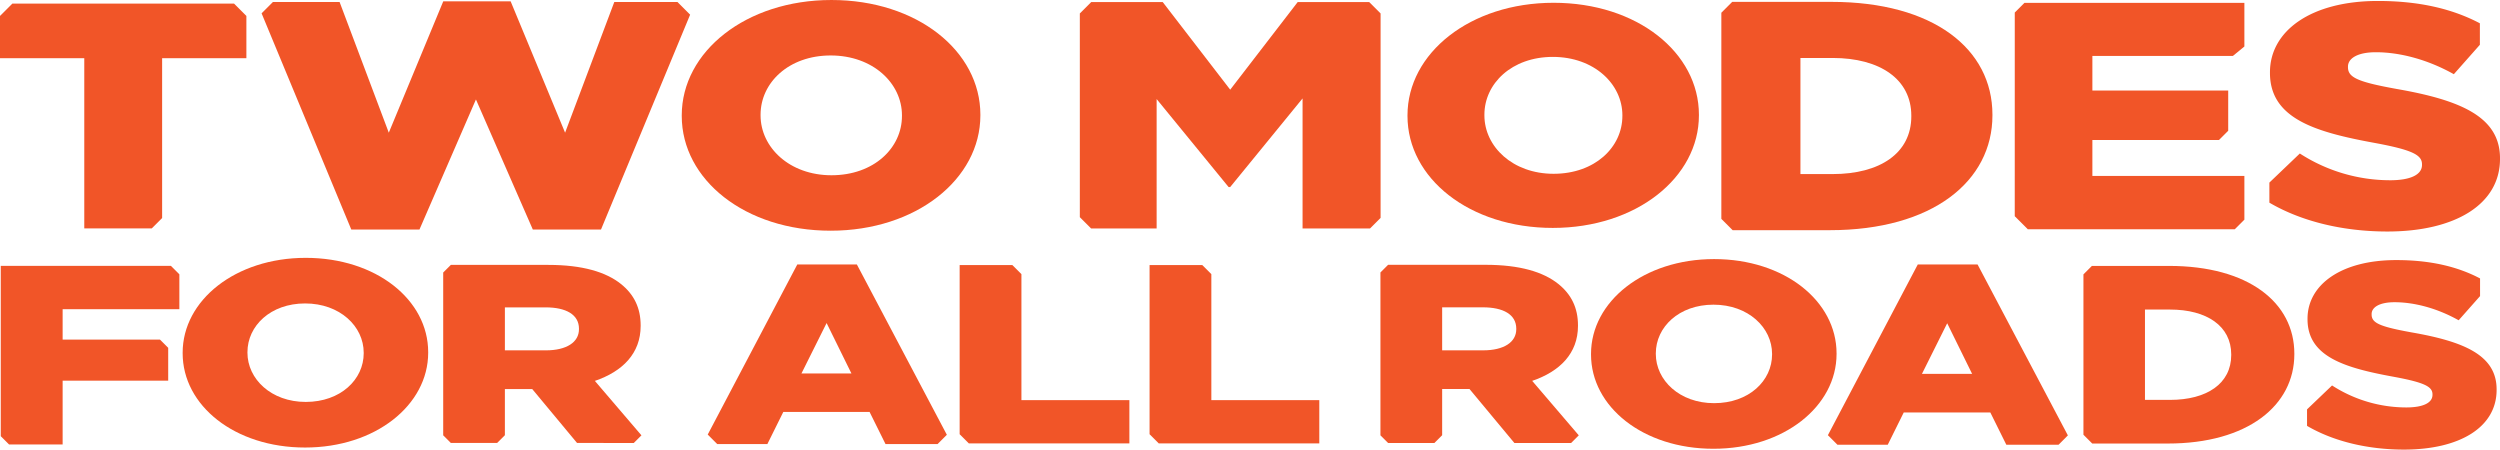 <?xml version="1.0" encoding="UTF-8"?> <svg xmlns="http://www.w3.org/2000/svg" xmlns:xlink="http://www.w3.org/1999/xlink" width="1381" height="248.348" viewBox="0 0 1381 248.348"><defs><clipPath id="clip-path"><rect id="Rectangle_277" data-name="Rectangle 277" width="1381" height="248.348" fill="#f15528"></rect></clipPath></defs><g id="Group_351" data-name="Group 351" transform="translate(0 0)"><g id="Group_350" data-name="Group 350" transform="translate(0 0)" clip-path="url(#clip-path)"><path id="Path_25625" data-name="Path 25625" d="M139.674,64.069v-.348c0-35.186,35.44-63.721,82.7-63.721s82.263,28.184,82.263,63.368v.353c0,35.181-35.442,63.716-82.7,63.716s-82.26-28.181-82.26-63.368m121.642,0v-.348c0-17.682-15.97-33.086-39.382-33.086-23.191,0-38.724,15.053-38.724,32.733v.353c0,17.679,15.97,33.083,39.161,33.083,23.412,0,38.945-15.056,38.945-32.735" transform="translate(236.925 0.001)" fill="#f15528"></path><path id="Path_25626" data-name="Path 25626" d="M283.3.628H248.437L221.247,72.839,191.165.272H153.948L123.863,72.839,96.677.628H59.862L53.593,6.9,103.14,126.331H140.8L172,54.475l31.42,71.856h37.662L290.318,7.644Z" transform="translate(90.909 0.462)" fill="#f15528"></path><path id="Path_25627" data-name="Path 25627" d="M534.958,48.747c-21.325-3.872-26.6-6.334-26.6-11.961v-.353c0-4.4,5.058-7.914,15.39-7.914,13.63,0,29.02,4.22,43.089,12.136L581.221,24.4V12.536C565.855,4.437,547.5.2,524.847.2c-36.936,0-59.579,16.536-59.579,39.4v.353c0,25.331,25.283,32.717,58.04,38.7,20.883,3.872,25.941,6.684,25.941,11.785v.353c0,5.277-6.156,8.442-17.588,8.442a91.935,91.935,0,0,1-49.9-14.776l-16.819,16.072v11.087c18.078,10.577,41.113,15.935,65.182,15.935,37.373,0,62.216-14.951,62.216-40.1v-.351c0-23.045-21.985-32.191-57.379-38.346" transform="translate(788.662 0.336)" fill="#f15528"></path><path id="Path_25628" data-name="Path 25628" d="M530.208,93.189c-17.529-3.182-21.867-5.2-21.867-9.831v-.291c0-3.613,4.158-6.506,12.651-6.506,11.2,0,23.854,3.47,35.418,9.976l11.826-13.363v-9.75C555.6,56.765,540.518,53.284,521.9,53.284c-30.357,0-48.972,13.589-48.972,32.385v.291c0,20.821,20.783,26.893,47.708,31.808,17.167,3.182,21.322,5.5,21.322,9.688v.289c0,4.338-5.058,6.94-14.455,6.94a75.579,75.579,0,0,1-41.021-12.144l-13.824,13.212v9.113c14.859,8.693,33.8,13.1,53.58,13.1,30.719,0,51.14-12.292,51.14-32.967v-.288c0-18.941-18.073-26.459-47.166-31.519" transform="translate(801.747 90.385)" fill="#f15528"></path><path id="Path_25629" data-name="Path 25629" d="M129.3.742l6.805,6.805V30.894H89.557v88.284L83.838,124.9H46.554v-94H0V7.547L6.805.742Z" transform="translate(0 1.259)" fill="#f15528"></path><path id="Path_25630" data-name="Path 25630" d="M288.36,63.094v-.34C288.36,28.417,322.948.57,369.067.57s80.279,27.5,80.279,61.842v.342c0,34.334-34.588,62.181-80.707,62.181s-80.279-27.5-80.279-61.842m118.711,0v-.34c0-17.256-15.587-32.288-38.433-32.288-22.633,0-37.791,14.692-37.791,31.945v.342c0,17.253,15.587,32.285,38.22,32.285,22.843,0,38-14.692,38-31.945" transform="translate(489.136 0.967)" fill="#f15528"></path><path id="Path_25631" data-name="Path 25631" d="M413.463.383h-54.8l-6,6V120.254l6.247,6.247h53.653c56.746,0,89.848-27.025,89.848-63.419v-.361c0-36.394-32.652-62.338-88.947-62.338M457.6,63.621c0,20.36-17.34,31.889-43.458,31.889H396.35V31.371h17.79c26.119,0,43.458,11.713,43.458,31.889Z" transform="translate(598.21 0.65)" fill="#f15528"></path><path id="Path_25632" data-name="Path 25632" d="M474.147,54.48H431.516l-4.67,4.667v88.586l4.859,4.859h41.741c44.143,0,69.9-21.023,69.9-49.336v-.28c0-28.314-25.4-48.5-69.194-48.5m34.334,49.2c0,15.838-13.489,24.808-33.808,24.808h-13.84v-49.9h13.84c20.319,0,33.808,9.111,33.808,24.808Z" transform="translate(724.046 92.413)" fill="#f15528"></path><path id="Path_25633" data-name="Path 25633" d="M412.782,5.932,418.128.586H539.62v24.1l-6.32,5.2H455.655V49.005h75.032V71.222l-5.117,5.118H455.655V96.174H539.62v24.164l-5.314,5.314H419.986l-7.213-7.213Z" transform="translate(700.176 0.994)" fill="#f15528"></path><path id="Path_25634" data-name="Path 25634" d="M267.007.417H227.537L221.23,6.723V119.26l6.223,6.223h36.206V54.016l39.748,48.6h.892L344.272,53.66v71.823h37.273l5.824-5.827V6.723L381.062.417H341.592L304.3,48.836Z" transform="translate(375.266 0.707)" fill="#f15528"></path><path id="Path_25635" data-name="Path 25635" d="M277.087,148.276l-49.714-94.1H194.479L144.994,148.16l5.242,5.244h27.71l8.793-17.736H234.41l8.8,17.736h28.753Zm-80.322-33.86,13.9-27.869,13.719,27.869Z" transform="translate(245.949 91.898)" fill="#f15528"></path><path id="Path_25636" data-name="Path 25636" d="M230.735,128.9V59.314l-5.007-5.007h-29.12v93.437l5.085,5.085h88.675V128.9Z" transform="translate(333.501 92.12)" fill="#f15528"></path><path id="Path_25637" data-name="Path 25637" d="M269.645,128.9V59.314l-5.007-5.007h-29.12v93.437l5.085,5.085h88.675V128.9Z" transform="translate(399.503 92.12)" fill="#f15528"></path><path id="Path_25638" data-name="Path 25638" d="M37.421,105.505v-.286c0-28.931,29.141-52.391,67.995-52.391s67.639,23.172,67.639,52.1v.291c0,28.926-29.141,52.386-68,52.386s-67.636-23.169-67.636-52.1m100.015,0v-.286c0-14.538-13.131-27.205-32.379-27.205-19.068,0-31.84,12.379-31.84,26.914v.291c0,14.536,13.134,27.2,32.2,27.2,19.249,0,32.021-12.379,32.021-26.914" transform="translate(63.476 89.611)" fill="#f15528"></path><path id="Path_25639" data-name="Path 25639" d="M325.962,105.758v-.286c0-28.931,29.141-52.391,67.995-52.391s67.639,23.172,67.639,52.1v.291c0,28.926-29.141,52.386-68,52.386s-67.636-23.169-67.636-52.1m100.015,0v-.286c0-14.538-13.131-27.205-32.38-27.205-19.068,0-31.84,12.379-31.84,26.914v.291c0,14.536,13.134,27.2,32.2,27.2,19.249,0,32.021-12.379,32.021-26.914" transform="translate(552.92 90.04)" fill="#f15528"></path><path id="Path_25640" data-name="Path 25640" d="M90.8,148.417l4.222,4.222h25.566l4.287-4.284V122.849h15.1l24.765,29.791H196.09l4.217-4.217-25.725-30.071c15.282-5.2,25.291-15.177,25.291-30.357v-.28c0-9.7-3.686-17.143-10.888-22.9-8.256-6.606-21.252-10.54-40.048-10.54H95.023L90.8,58.491Zm75-58.6c0,7.167-6.851,11.664-18.267,11.664H124.876V77.737h22.482c11.241,0,18.442,3.934,18.442,11.8Z" transform="translate(154.023 92.055)" fill="#f15528"></path><path id="Path_25641" data-name="Path 25641" d="M88.1,95.2H34.334V78.43H98.815V59.144l-4.678-4.678H.156v94.089l4.584,4.584H34.334V117.9H92.649V99.749Z" transform="translate(0.265 92.389)" fill="#f15528"></path><path id="Path_25642" data-name="Path 25642" d="M282.819,148.447l4.225,4.222h25.577l4.287-4.287V122.864h15.113l24.776,29.8h31.358l4.22-4.217-25.736-30.088c15.288-5.2,25.3-15.183,25.3-30.368v-.28c0-9.7-3.689-17.154-10.893-22.916-8.261-6.609-21.263-10.545-40.064-10.545H287.044l-4.225,4.225Zm75.032-58.622c0,7.169-6.854,11.669-18.275,11.669H316.908V77.734H339.4c11.246,0,18.451,3.937,18.451,11.81Z" transform="translate(479.737 92.032)" fill="#f15528"></path><path id="Path_25643" data-name="Path 25643" d="M507.056,148.614,457.165,54.177H424.152L374.489,148.5l5.26,5.263h27.809l8.825-17.8h47.843l8.828,17.8h28.858Zm-80.61-33.981,13.948-27.968,13.77,27.968Z" transform="translate(635.235 91.899)" fill="#f15528"></path></g></g></svg> 